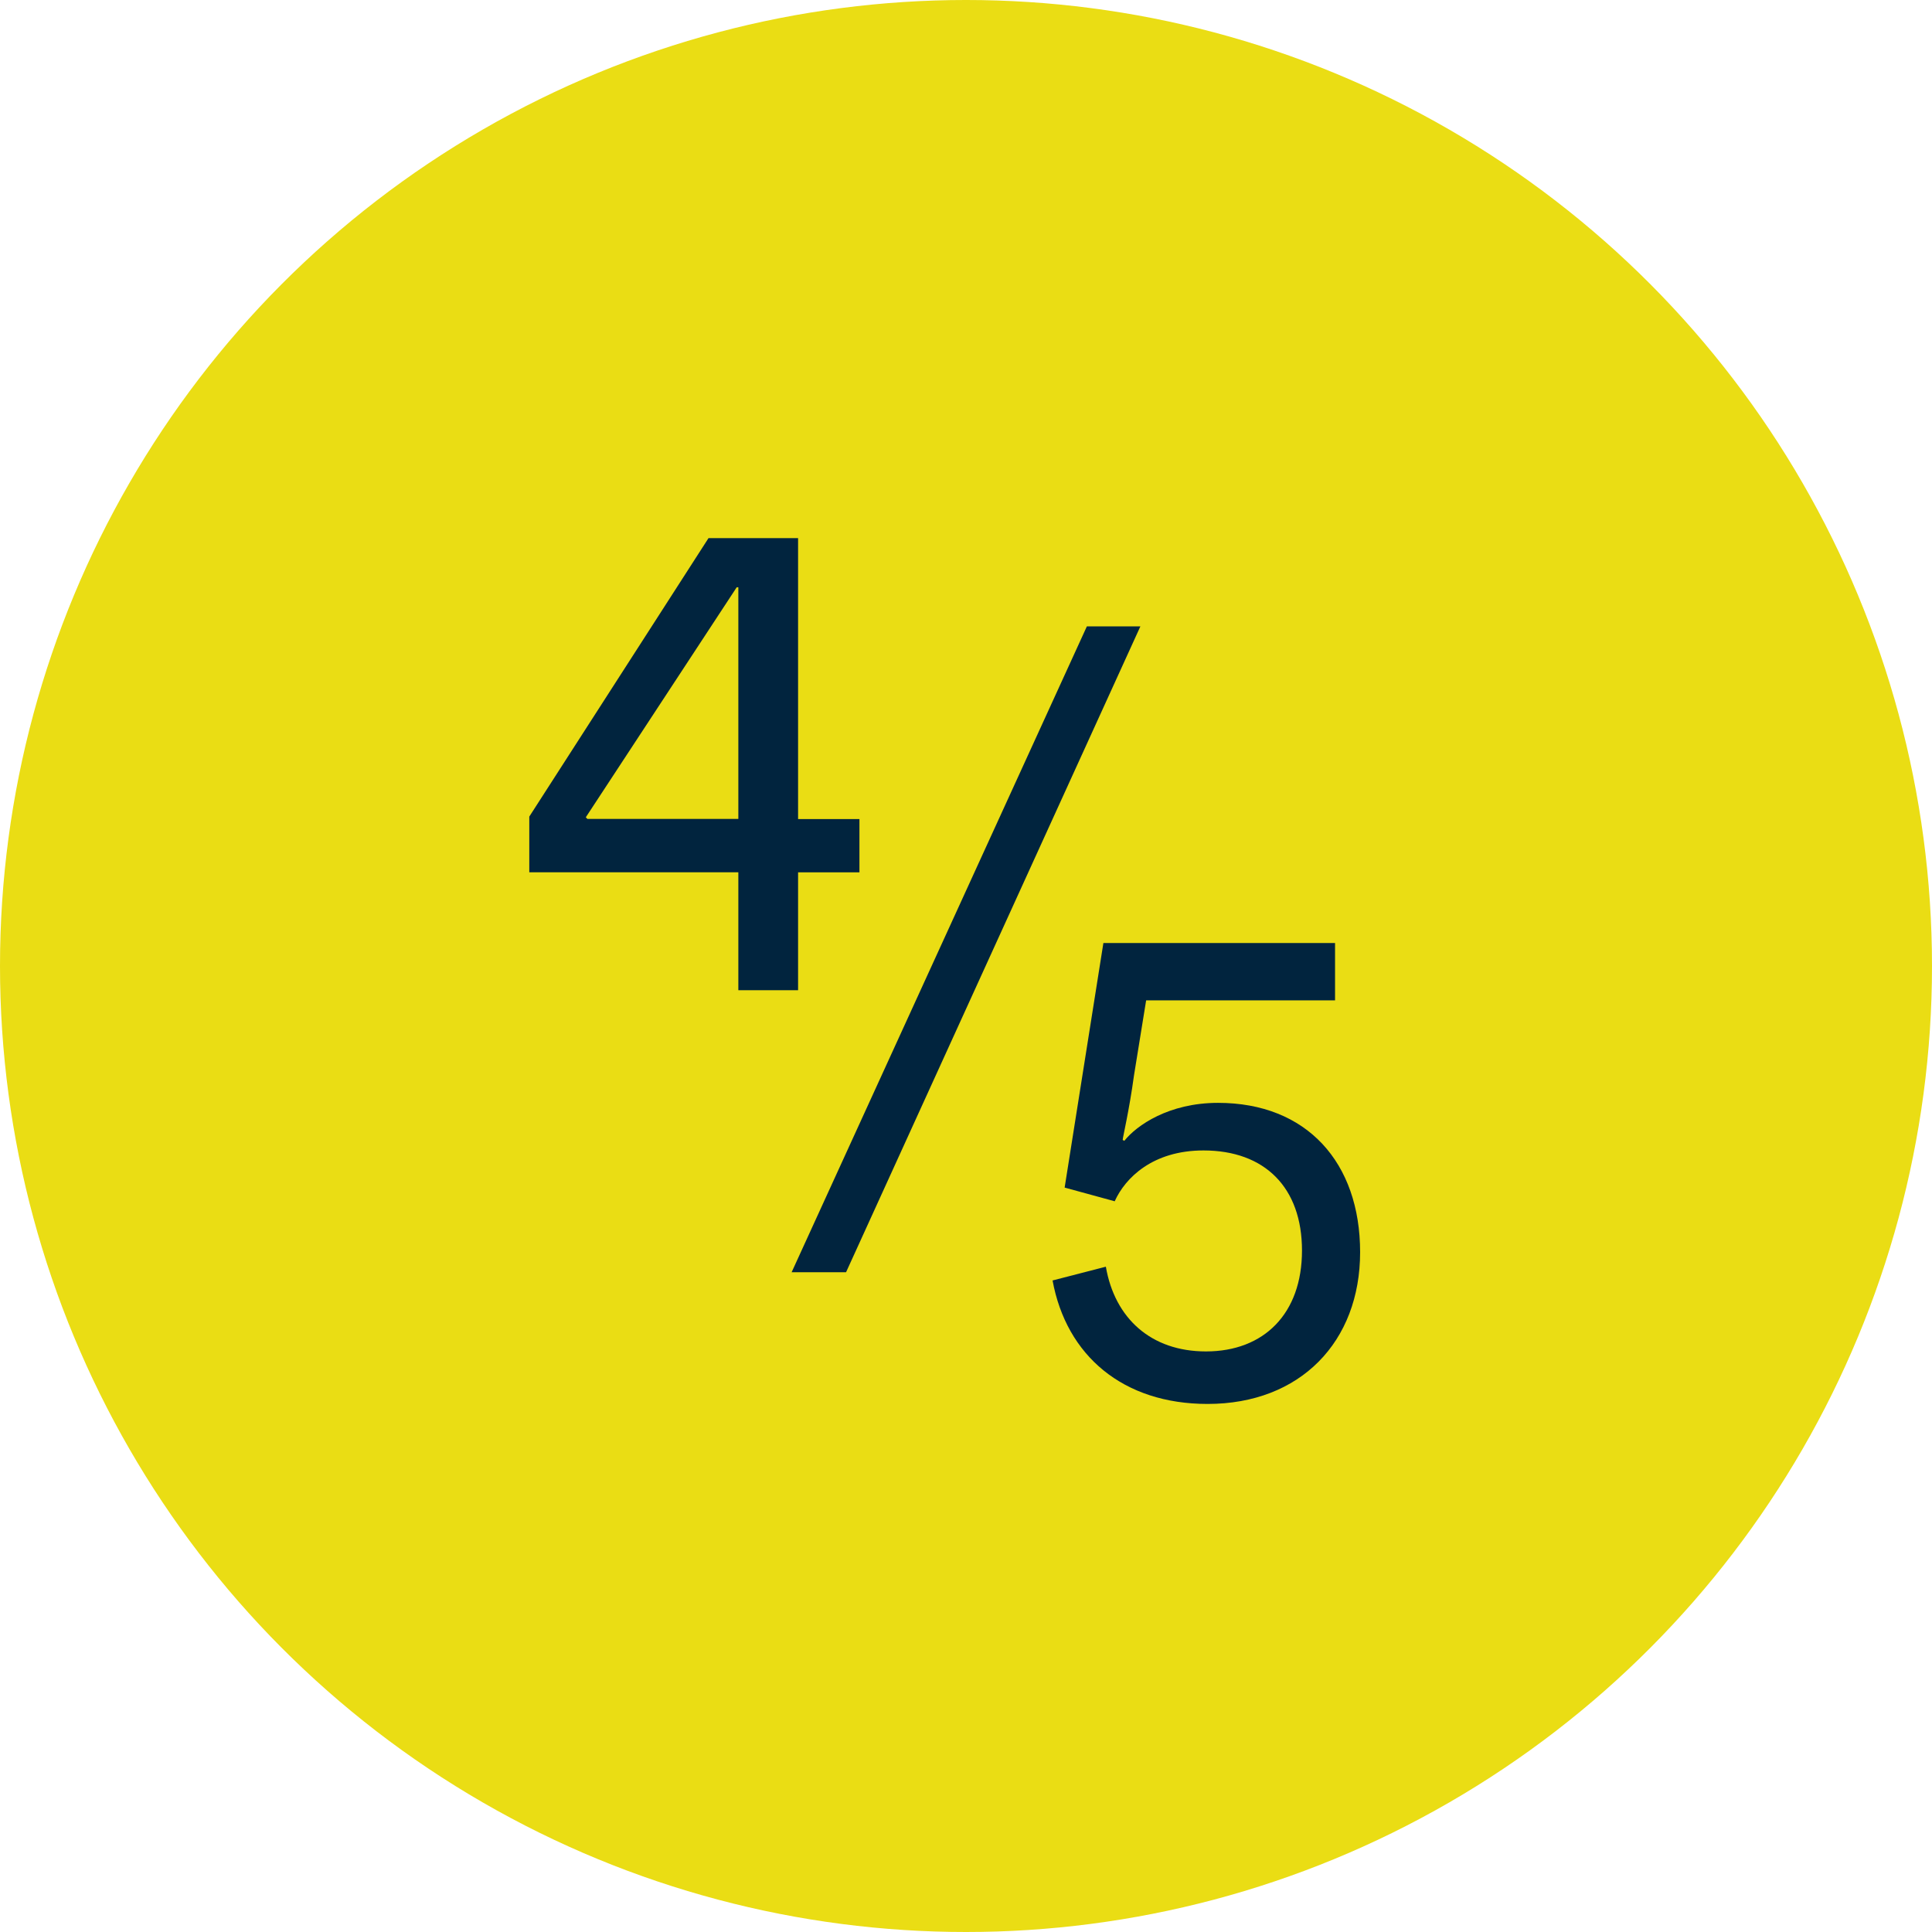 <?xml version="1.0" encoding="UTF-8"?>
<svg id="Layer_1" data-name="Layer 1" xmlns="http://www.w3.org/2000/svg" viewBox="0 0 251.28 251.28">
  <defs>
    <style>
      .cls-1 {
        fill: #01243e;
      }

      .cls-2 {
        fill: #eadd14;
      }
    </style>
  </defs>
  <circle class="cls-2" cx="125.64" cy="125.64" r="125.64"/>
  <g>
    <path class="cls-1" d="M96.03,128.78v-15.33h-27.19v-7.24l23.31-36.22h11.65v36.54h7.98v6.93h-7.98v15.33h-7.77ZM96.03,89.82v-13.44h-.21l-19.63,29.92.21.21h19.63v-16.69Z"/>
    <path class="cls-1" d="M110.04,165.47h-7.08l38.4-84h6.96l-38.28,84Z"/>
    <path class="cls-1" d="M146.24,148.37c1.58-1.99,5.77-4.93,12.18-4.93,11.55,0,18.48,7.77,18.48,19.42s-7.77,19.74-19.84,19.74c-11.02,0-18.37-6.3-20.16-16.06l6.93-1.79c1.16,6.72,5.88,11.02,13.02,11.02,7.56,0,12.49-4.93,12.49-13.12s-4.83-13.02-12.81-13.02c-6.61,0-10.18,3.57-11.55,6.61l-6.51-1.78,5.04-31.81h30.13v7.46h-24.57l-1.58,9.76c-.63,4.62-1.47,8.08-1.47,8.4l.21.1Z"/>
  </g>
</svg>